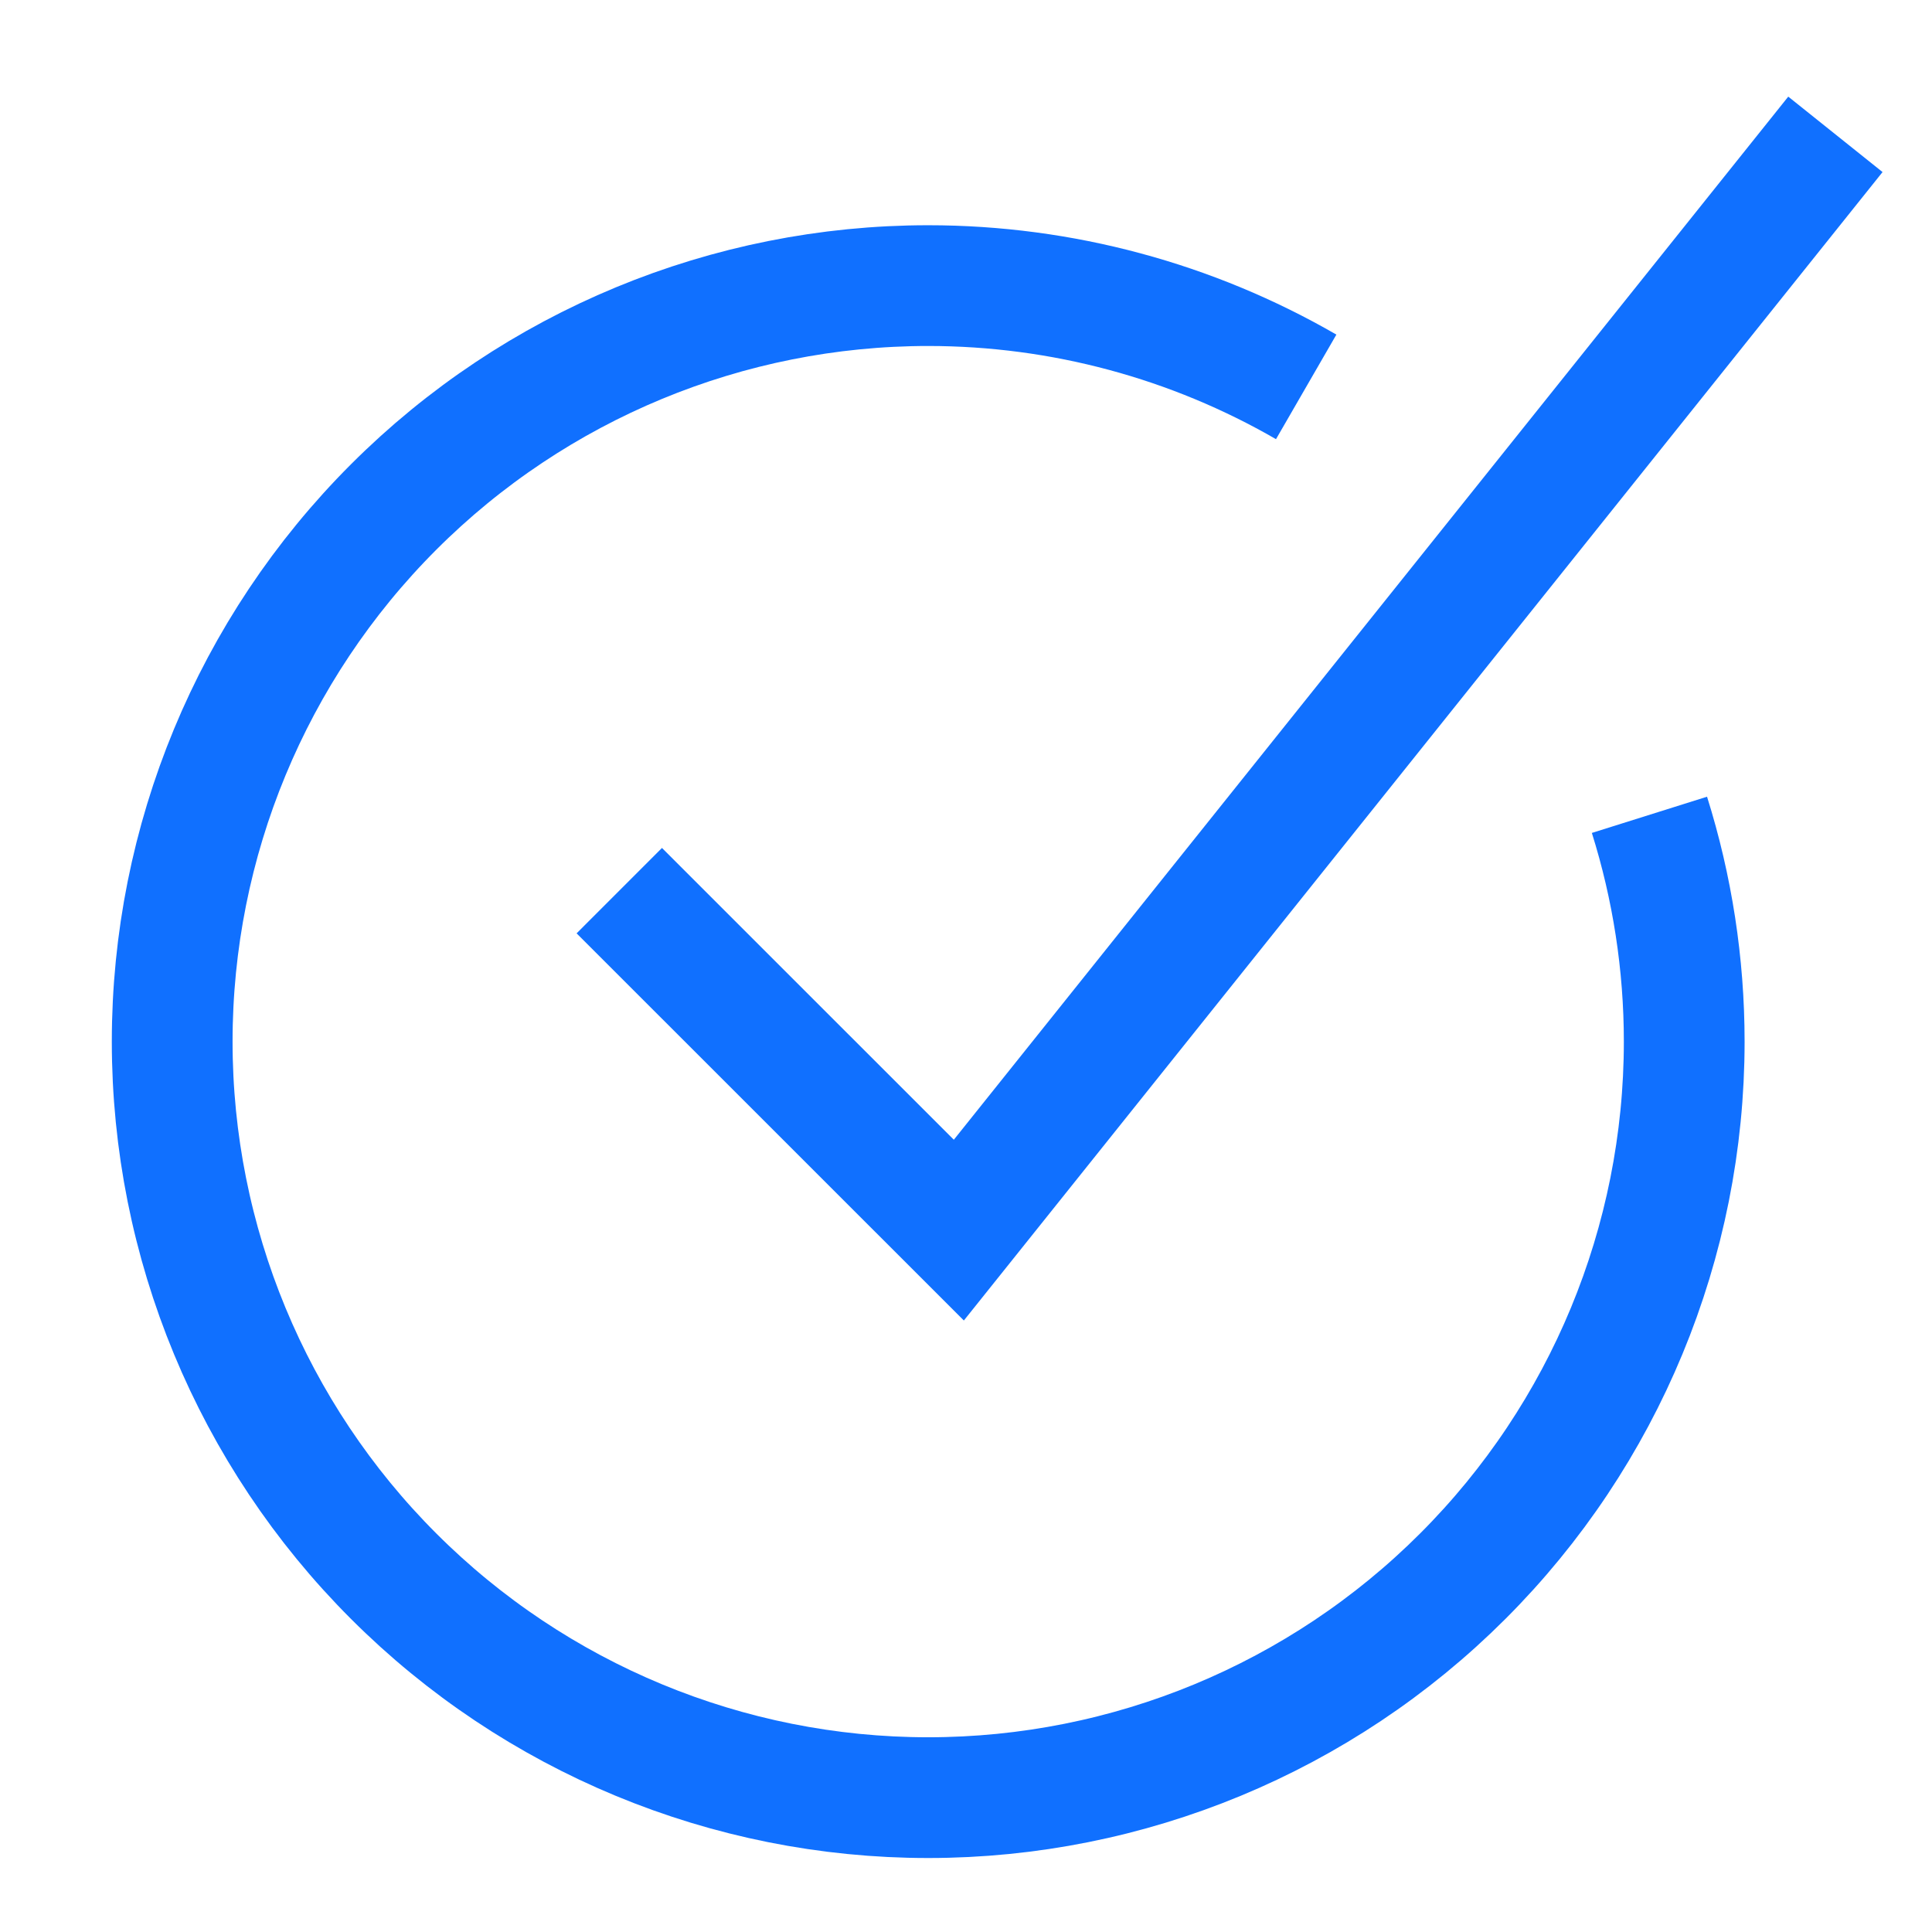 <?xml version="1.0" encoding="UTF-8"?> <svg xmlns="http://www.w3.org/2000/svg" width="24" height="24" viewBox="0 0 24 24" fill="none"><path d="M16.226 4.806C14.811 3.989 13.193 3.548 11.53 3.548C9.04 3.548 6.651 4.537 4.89 6.298C3.128 8.06 2.139 10.448 2.139 12.939C2.139 15.43 3.128 17.819 4.89 19.58C6.651 21.341 9.04 22.331 11.53 22.331C14.021 22.331 16.41 21.341 18.171 19.58C19.933 17.819 20.922 15.43 20.922 12.939C20.922 11.975 20.774 11.025 20.49 10.122" stroke="#1070FF" stroke-width="1.5"></path><path d="M22.8 1.669L11.911 15.281L7.693 11.064" stroke="#1070FF" stroke-width="1.5"></path></svg> 